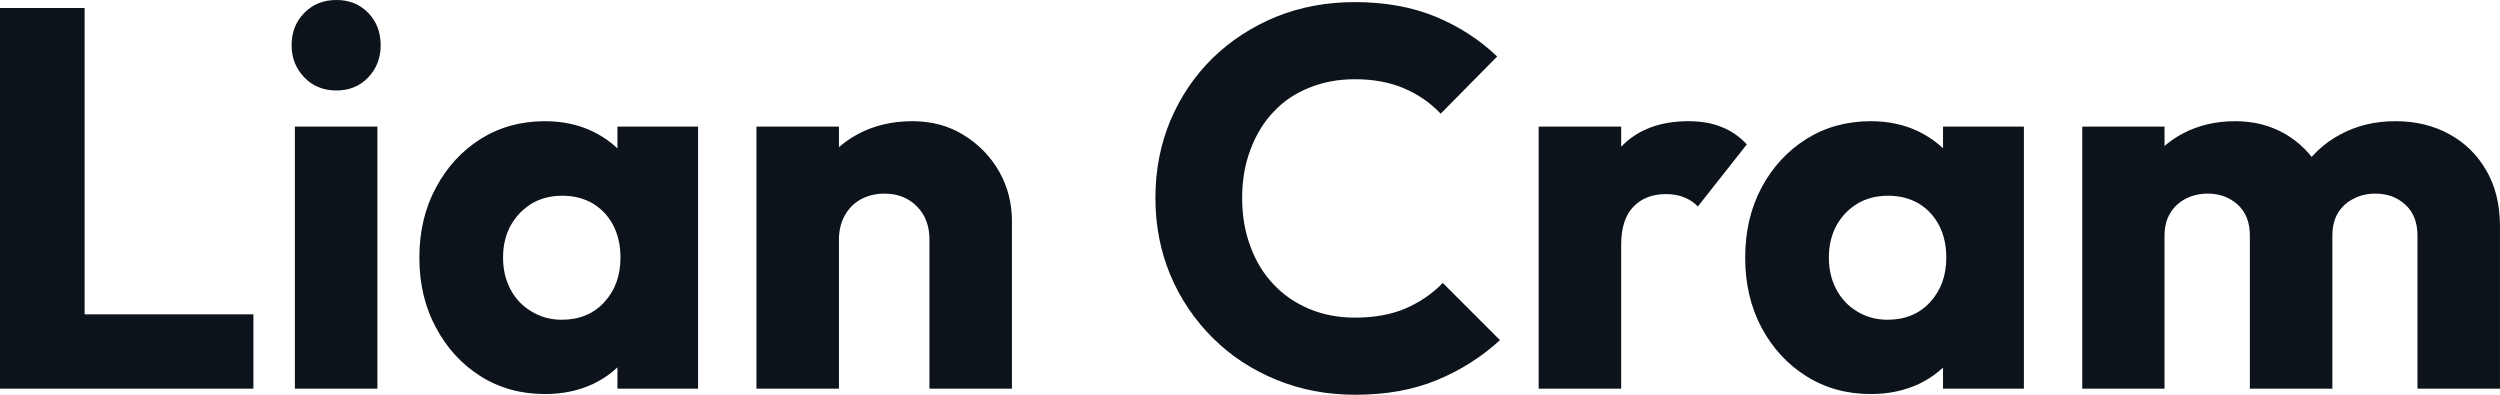 <svg fill="#0D131A" viewBox="0 0 106.651 16.836" height="100%" width="100%" xmlns="http://www.w3.org/2000/svg"><path preserveAspectRatio="none" d="M3.61 16.58L0 16.58L0 0.34L3.61 0.34L3.61 16.58ZM10.81 16.58L2.78 16.58L2.78 13.41L10.81 13.41L10.81 16.58ZM16.10 16.58L12.58 16.58L12.58 5.40L16.10 5.40L16.10 16.58ZM14.35 3.86L14.35 3.86Q13.52 3.86 12.98 3.30Q12.44 2.74 12.44 1.93L12.44 1.93Q12.44 1.10 12.98 0.55Q13.52 0 14.35 0L14.35 0Q15.18 0 15.71 0.55Q16.24 1.10 16.24 1.93L16.24 1.93Q16.24 2.74 15.71 3.30Q15.18 3.86 14.35 3.86ZM23.25 16.81L23.25 16.81Q21.71 16.81 20.50 16.05Q19.30 15.29 18.60 13.98Q17.89 12.67 17.89 10.99L17.89 10.99Q17.89 9.31 18.60 8.00Q19.30 6.69 20.50 5.93Q21.71 5.17 23.25 5.17L23.25 5.17Q24.38 5.17 25.29 5.61Q26.20 6.05 26.77 6.82Q27.35 7.59 27.42 8.58L27.42 8.58L27.42 13.41Q27.35 14.40 26.78 15.17Q26.22 15.94 25.30 16.38Q24.38 16.81 23.25 16.81ZM23.97 13.64L23.97 13.64Q25.09 13.64 25.78 12.89Q26.47 12.14 26.47 10.99L26.47 10.99Q26.47 10.21 26.16 9.61Q25.85 9.02 25.29 8.68Q24.72 8.35 23.99 8.35L23.99 8.35Q23.25 8.35 22.69 8.68Q22.13 9.02 21.79 9.61Q21.46 10.21 21.46 10.99L21.46 10.99Q21.46 11.75 21.78 12.35Q22.10 12.95 22.68 13.29Q23.25 13.64 23.97 13.64ZM29.78 16.58L26.34 16.58L26.34 13.57L26.86 10.86L26.34 8.14L26.34 5.40L29.78 5.40L29.78 16.58ZM43.17 16.58L39.65 16.58L39.65 10.21Q39.65 9.34 39.11 8.80Q38.57 8.26 37.74 8.26L37.74 8.26Q37.17 8.26 36.73 8.50Q36.29 8.74 36.04 9.19Q35.79 9.64 35.79 10.21L35.79 10.21L34.43 9.54Q34.43 8.23 35.01 7.24Q35.58 6.26 36.60 5.72Q37.63 5.17 38.92 5.17L38.92 5.17Q40.16 5.17 41.11 5.76Q42.07 6.35 42.62 7.31Q43.17 8.28 43.17 9.43L43.17 9.43L43.17 16.58ZM35.79 16.58L32.27 16.58L32.27 5.40L35.79 5.40L35.79 16.58ZM57.82 16.84L57.82 16.84Q56.00 16.84 54.45 16.20Q52.90 15.57 51.74 14.42Q50.58 13.27 49.93 11.74Q49.29 10.21 49.29 8.44L49.29 8.44Q49.29 6.67 49.93 5.14Q50.58 3.61 51.73 2.48Q52.88 1.36 54.43 0.72Q55.98 0.09 57.80 0.09L57.80 0.09Q59.73 0.09 61.24 0.71Q62.74 1.33 63.87 2.41L63.87 2.41L61.46 4.85Q60.81 4.16 59.90 3.77Q58.99 3.38 57.80 3.38L57.80 3.38Q56.74 3.38 55.86 3.74Q54.97 4.09 54.34 4.76Q53.70 5.43 53.35 6.37Q52.99 7.31 52.99 8.44L52.99 8.44Q52.99 9.59 53.35 10.53Q53.70 11.48 54.34 12.14Q54.97 12.81 55.86 13.18Q56.74 13.55 57.80 13.55L57.80 13.55Q59.04 13.55 59.96 13.16Q60.88 12.76 61.55 12.07L61.55 12.07L63.99 14.51Q62.81 15.59 61.31 16.21Q59.80 16.84 57.82 16.84ZM69.16 16.58L65.64 16.58L65.64 5.40L69.16 5.40L69.16 16.58ZM69.16 10.44L69.16 10.44L67.69 9.29Q68.13 7.34 69.16 6.26Q70.20 5.17 72.04 5.17L72.04 5.17Q72.84 5.17 73.45 5.42Q74.06 5.66 74.52 6.16L74.52 6.16L72.43 8.81Q72.20 8.56 71.85 8.42Q71.51 8.28 71.07 8.28L71.07 8.28Q70.20 8.28 69.68 8.82Q69.16 9.36 69.16 10.44ZM79.81 16.81L79.81 16.81Q78.27 16.81 77.06 16.05Q75.85 15.29 75.15 13.98Q74.45 12.67 74.45 10.99L74.45 10.99Q74.45 9.31 75.15 8.00Q75.85 6.69 77.06 5.93Q78.27 5.17 79.81 5.17L79.81 5.17Q80.94 5.17 81.85 5.61Q82.75 6.05 83.33 6.82Q83.90 7.59 83.97 8.58L83.97 8.58L83.97 13.41Q83.90 14.40 83.34 15.17Q82.78 15.94 81.86 16.38Q80.94 16.81 79.81 16.81ZM80.52 13.64L80.52 13.64Q81.65 13.64 82.34 12.89Q83.03 12.14 83.03 10.99L83.03 10.99Q83.03 10.21 82.72 9.61Q82.41 9.02 81.85 8.68Q81.28 8.35 80.55 8.35L80.55 8.35Q79.81 8.35 79.25 8.68Q78.68 9.02 78.35 9.61Q78.02 10.21 78.02 10.99L78.02 10.99Q78.02 11.75 78.34 12.35Q78.66 12.95 79.23 13.29Q79.81 13.64 80.52 13.64ZM86.34 16.58L82.89 16.58L82.89 13.57L83.42 10.86L82.89 8.14L82.89 5.40L86.34 5.40L86.34 16.58ZM92.34 16.58L88.83 16.58L88.83 5.40L92.34 5.40L92.34 16.58ZM99.50 16.58L95.98 16.58L95.98 10.05Q95.98 9.20 95.46 8.73Q94.94 8.26 94.19 8.26L94.19 8.26Q93.66 8.26 93.24 8.48Q92.83 8.69 92.59 9.08Q92.34 9.48 92.34 10.05L92.34 10.05L90.99 9.45Q90.99 8.12 91.56 7.16Q92.14 6.21 93.13 5.69Q94.12 5.17 95.36 5.17L95.36 5.17Q96.53 5.17 97.46 5.70Q98.39 6.23 98.95 7.18Q99.50 8.12 99.50 9.43L99.50 9.43L99.50 16.58ZM106.65 16.58L103.13 16.58L103.13 10.05Q103.13 9.20 102.61 8.73Q102.10 8.26 101.34 8.26L101.34 8.26Q100.81 8.26 100.40 8.48Q99.98 8.69 99.74 9.08Q99.50 9.48 99.50 10.05L99.50 10.05L97.47 9.77Q97.52 8.35 98.15 7.33Q98.78 6.30 99.83 5.74Q100.88 5.17 102.19 5.17L102.19 5.17Q103.48 5.17 104.48 5.72Q105.48 6.26 106.06 7.26Q106.65 8.26 106.65 9.66L106.65 9.66L106.65 16.58Z"></path></svg>